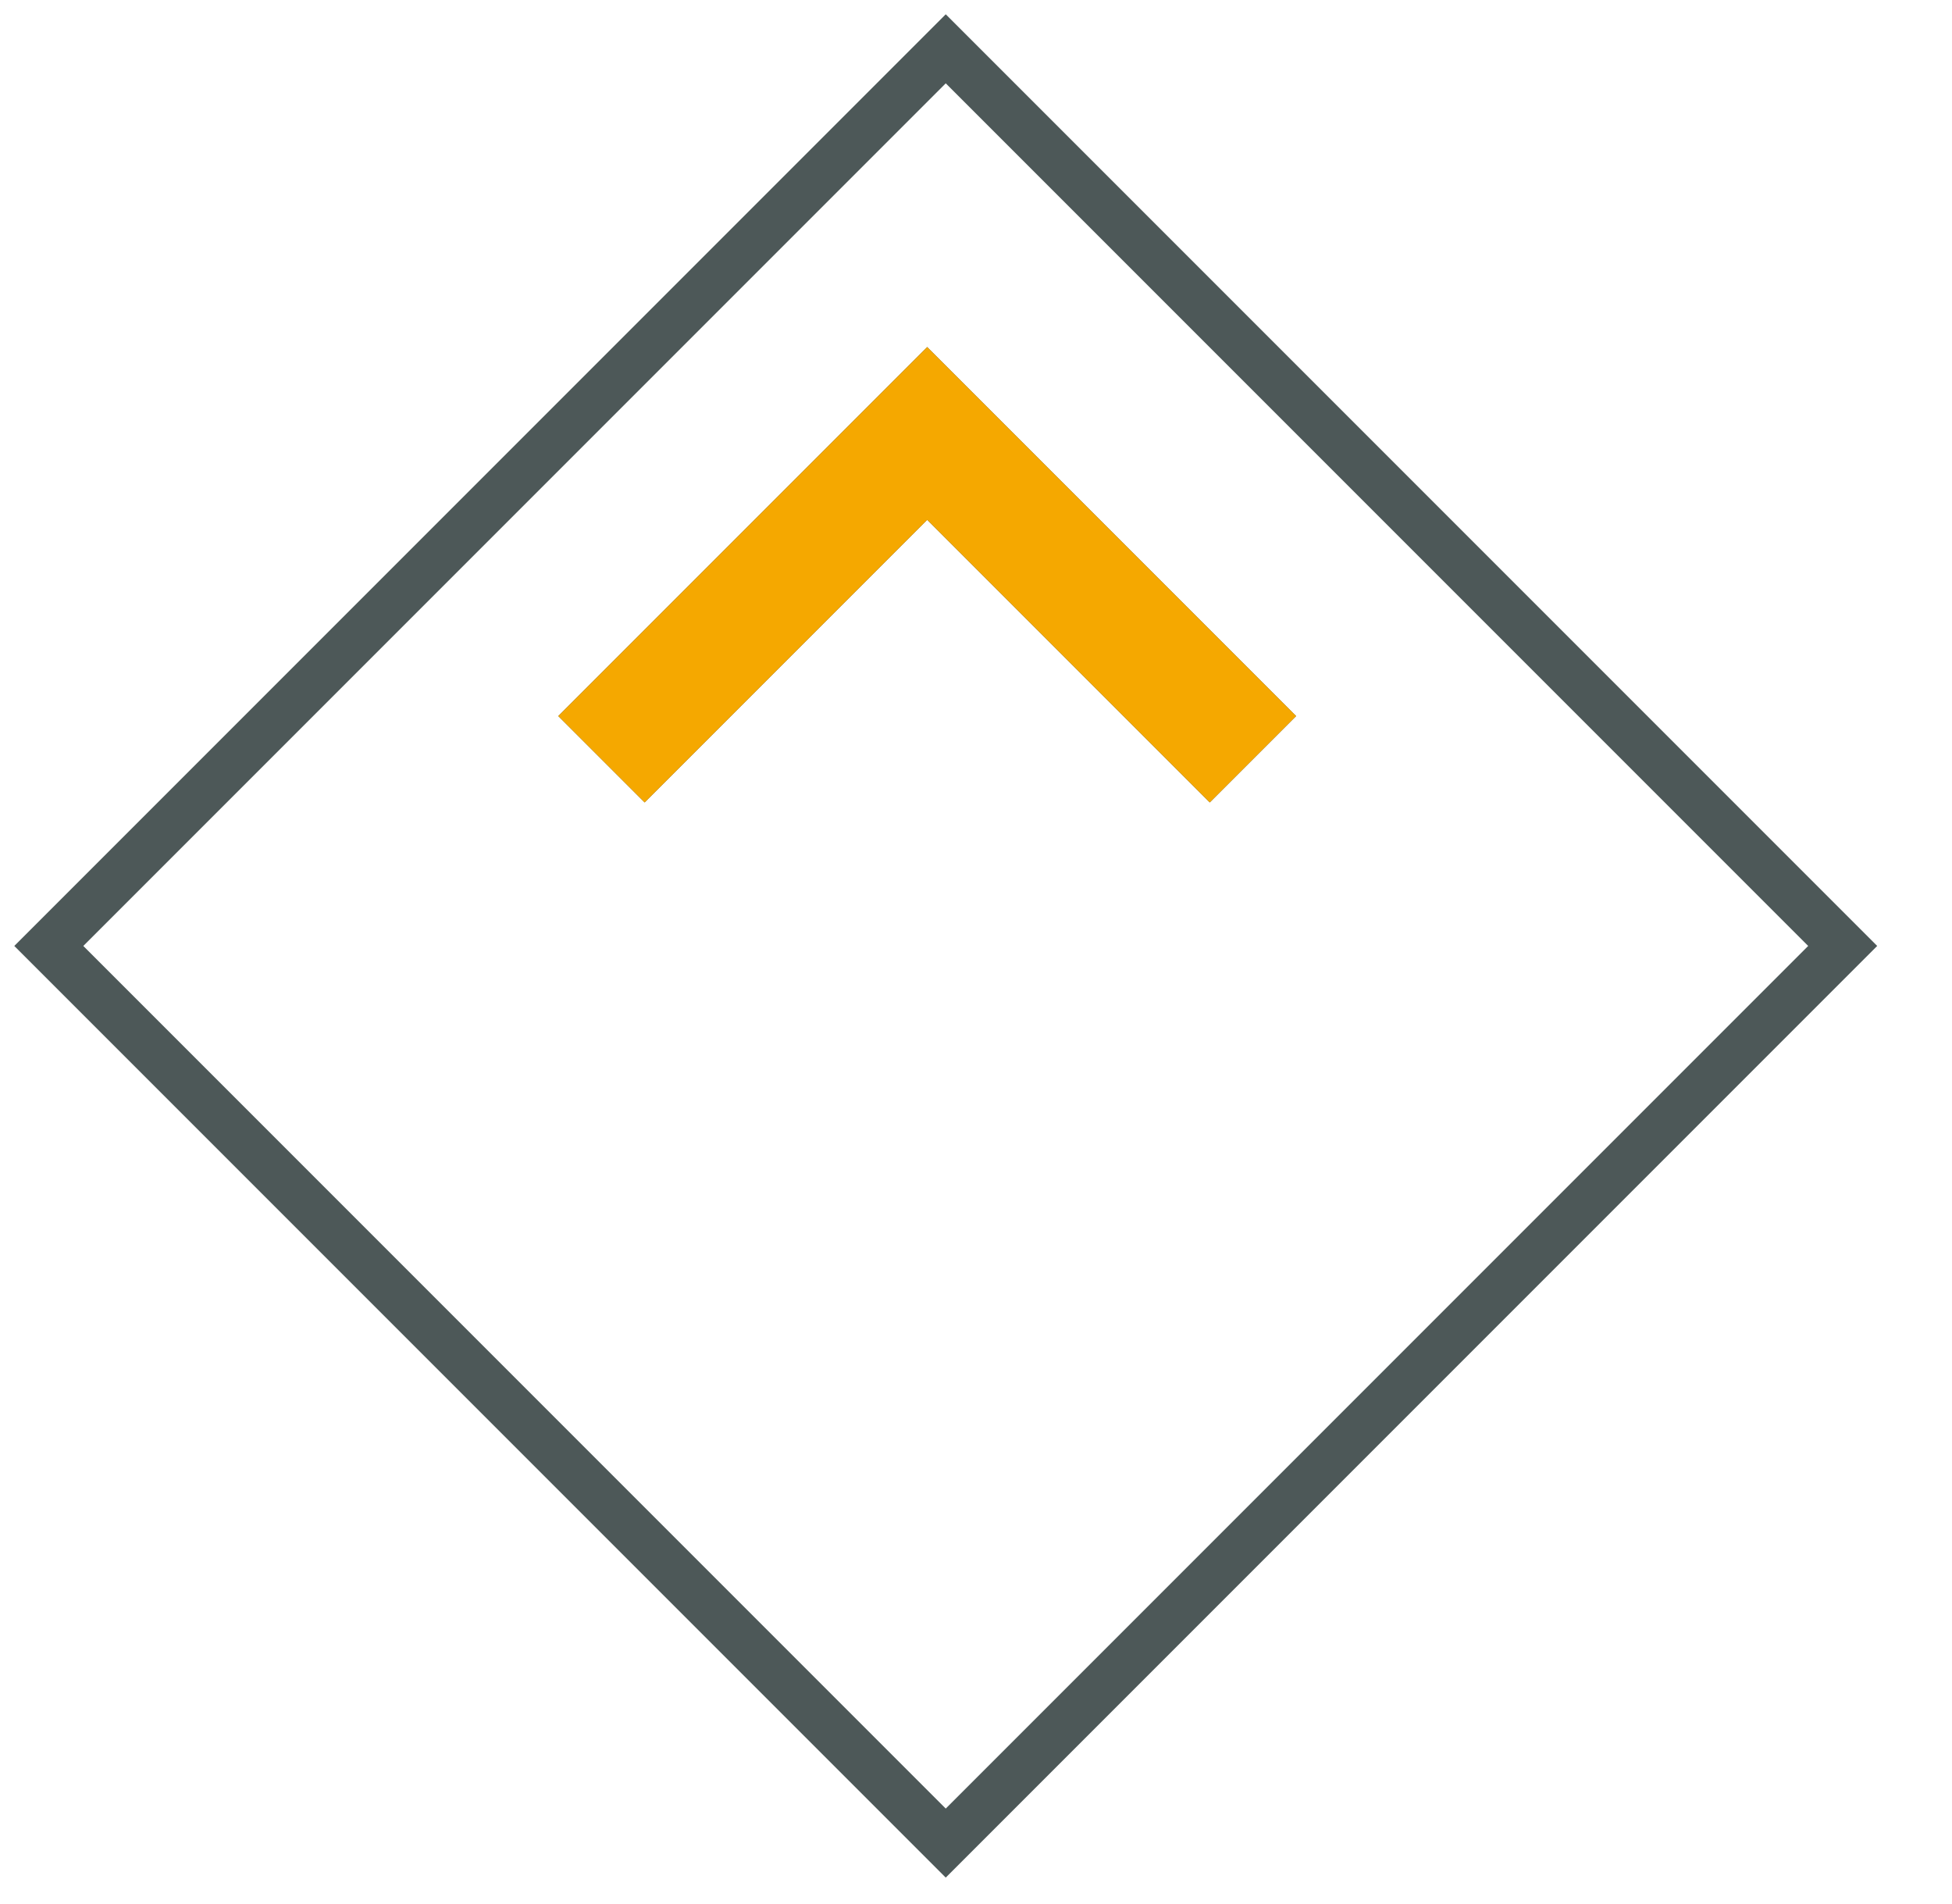 <svg xmlns="http://www.w3.org/2000/svg" xmlns:xlink="http://www.w3.org/1999/xlink" width="40" height="39" viewBox="0 0 40 39"><defs><path id="oxo0a" d="M714.21 1428.44l-1.77-1.77 7.56-7.56 7.56 7.56-1.77 1.77-5.79-5.79z"/><path id="oxo0c" d="M710 1434v-20h20v20z"/><path id="oxo0d" d="M702 1431.38l18.38-18.38 18.38 18.38-18.38 18.38z"/><clipPath id="oxo0b"><use xlink:href="#oxo0a"/></clipPath></defs><g><g clip-path="url(#clip-F3F981DE-E080-DF30-2AB9-0966794BEFE3)" transform="translate(-701 -1412)"><g><g><use fill="#4d5858" xlink:href="#oxo0a"/></g><g clip-path="url(#oxo0b)"><g><use fill="#f5a800" xlink:href="#oxo0c"/></g></g></g><g><use fill="#fff" fill-opacity="0" stroke="#4d5858" stroke-linecap="square" stroke-miterlimit="50" xlink:href="#oxo0d"/></g></g></g></svg>